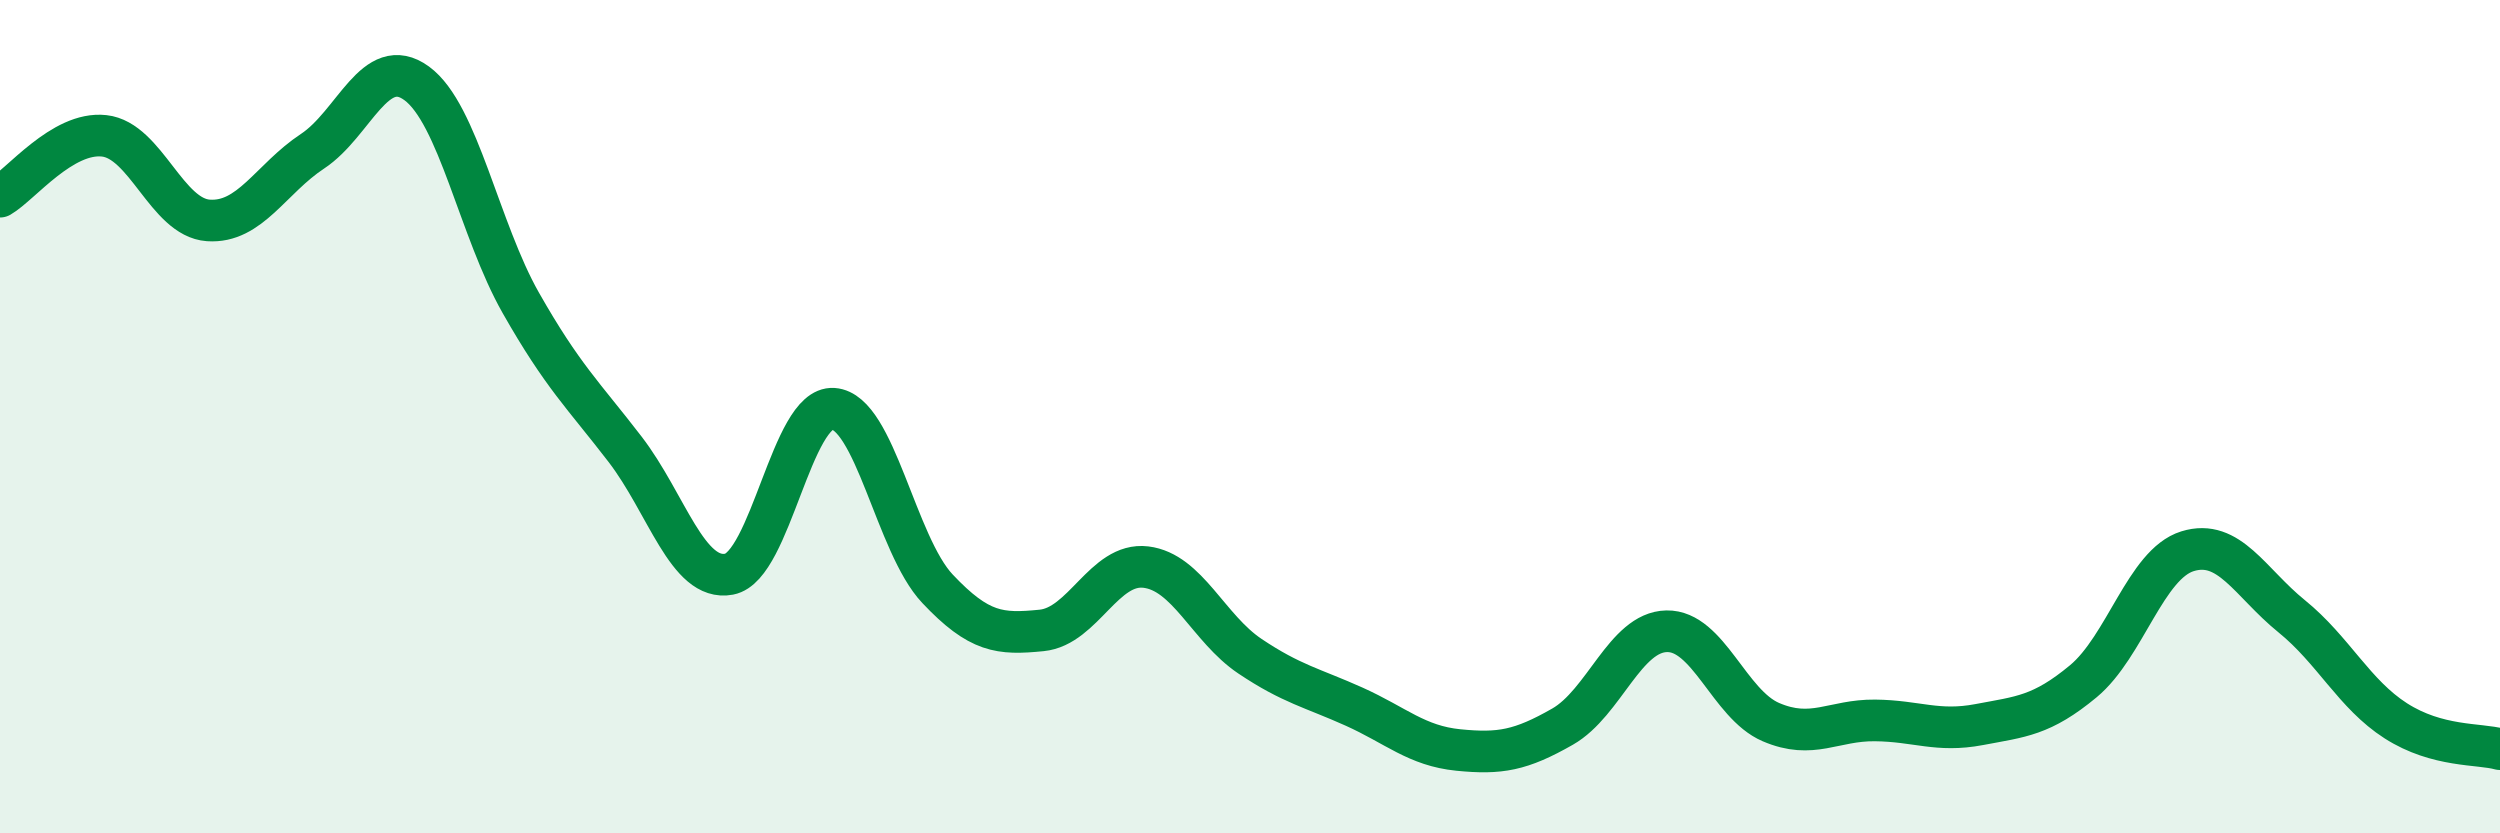 
    <svg width="60" height="20" viewBox="0 0 60 20" xmlns="http://www.w3.org/2000/svg">
      <path
        d="M 0,4.72 C 0.5,4.43 1.5,3.15 2.5,3.26 C 3.5,3.37 4,5.22 5,5.29 C 6,5.36 6.5,4.29 7.5,3.63 C 8.5,2.97 9,1.27 10,2 C 11,2.73 11.5,5.51 12.5,7.27 C 13.5,9.03 14,9.48 15,10.78 C 16,12.08 16.5,13.97 17.5,13.78 C 18.5,13.59 19,9.74 20,9.81 C 21,9.88 21.5,13.07 22.5,14.13 C 23.5,15.19 24,15.23 25,15.13 C 26,15.03 26.5,13.49 27.5,13.61 C 28.5,13.73 29,15.08 30,15.75 C 31,16.42 31.5,16.51 32.5,16.96 C 33.5,17.41 34,17.9 35,18 C 36,18.1 36.5,18.01 37.5,17.44 C 38.5,16.87 39,15.17 40,15.15 C 41,15.13 41.5,16.9 42.5,17.33 C 43.5,17.76 44,17.28 45,17.29 C 46,17.3 46.5,17.58 47.5,17.39 C 48.5,17.2 49,17.18 50,16.35 C 51,15.52 51.5,13.54 52.5,13.23 C 53.5,12.92 54,13.98 55,14.79 C 56,15.6 56.5,16.66 57.5,17.3 C 58.5,17.94 59.5,17.84 60,17.98L60 20L0 20Z"
        fill="#008740"
        opacity="0.1"
        stroke-linecap="round"
        stroke-linejoin="round"
      />
      <path
        d="M 0,4.72 C 0.5,4.43 1.5,3.15 2.5,3.26 C 3.5,3.37 4,5.22 5,5.29 C 6,5.36 6.5,4.29 7.5,3.63 C 8.5,2.97 9,1.27 10,2 C 11,2.73 11.5,5.51 12.5,7.27 C 13.5,9.03 14,9.48 15,10.78 C 16,12.08 16.5,13.97 17.5,13.78 C 18.5,13.59 19,9.74 20,9.81 C 21,9.88 21.5,13.07 22.5,14.13 C 23.5,15.19 24,15.23 25,15.13 C 26,15.03 26.5,13.49 27.5,13.61 C 28.5,13.73 29,15.08 30,15.75 C 31,16.42 31.5,16.51 32.5,16.96 C 33.5,17.41 34,17.9 35,18 C 36,18.1 36.5,18.01 37.5,17.44 C 38.5,16.87 39,15.17 40,15.15 C 41,15.13 41.5,16.9 42.5,17.33 C 43.5,17.76 44,17.28 45,17.29 C 46,17.3 46.5,17.58 47.5,17.39 C 48.5,17.2 49,17.18 50,16.35 C 51,15.52 51.5,13.54 52.5,13.23 C 53.5,12.92 54,13.98 55,14.79 C 56,15.6 56.5,16.66 57.5,17.3 C 58.5,17.94 59.5,17.84 60,17.98"
        stroke="#008740"
        stroke-width="1"
        fill="none"
        stroke-linecap="round"
        stroke-linejoin="round"
      />
    </svg>
  